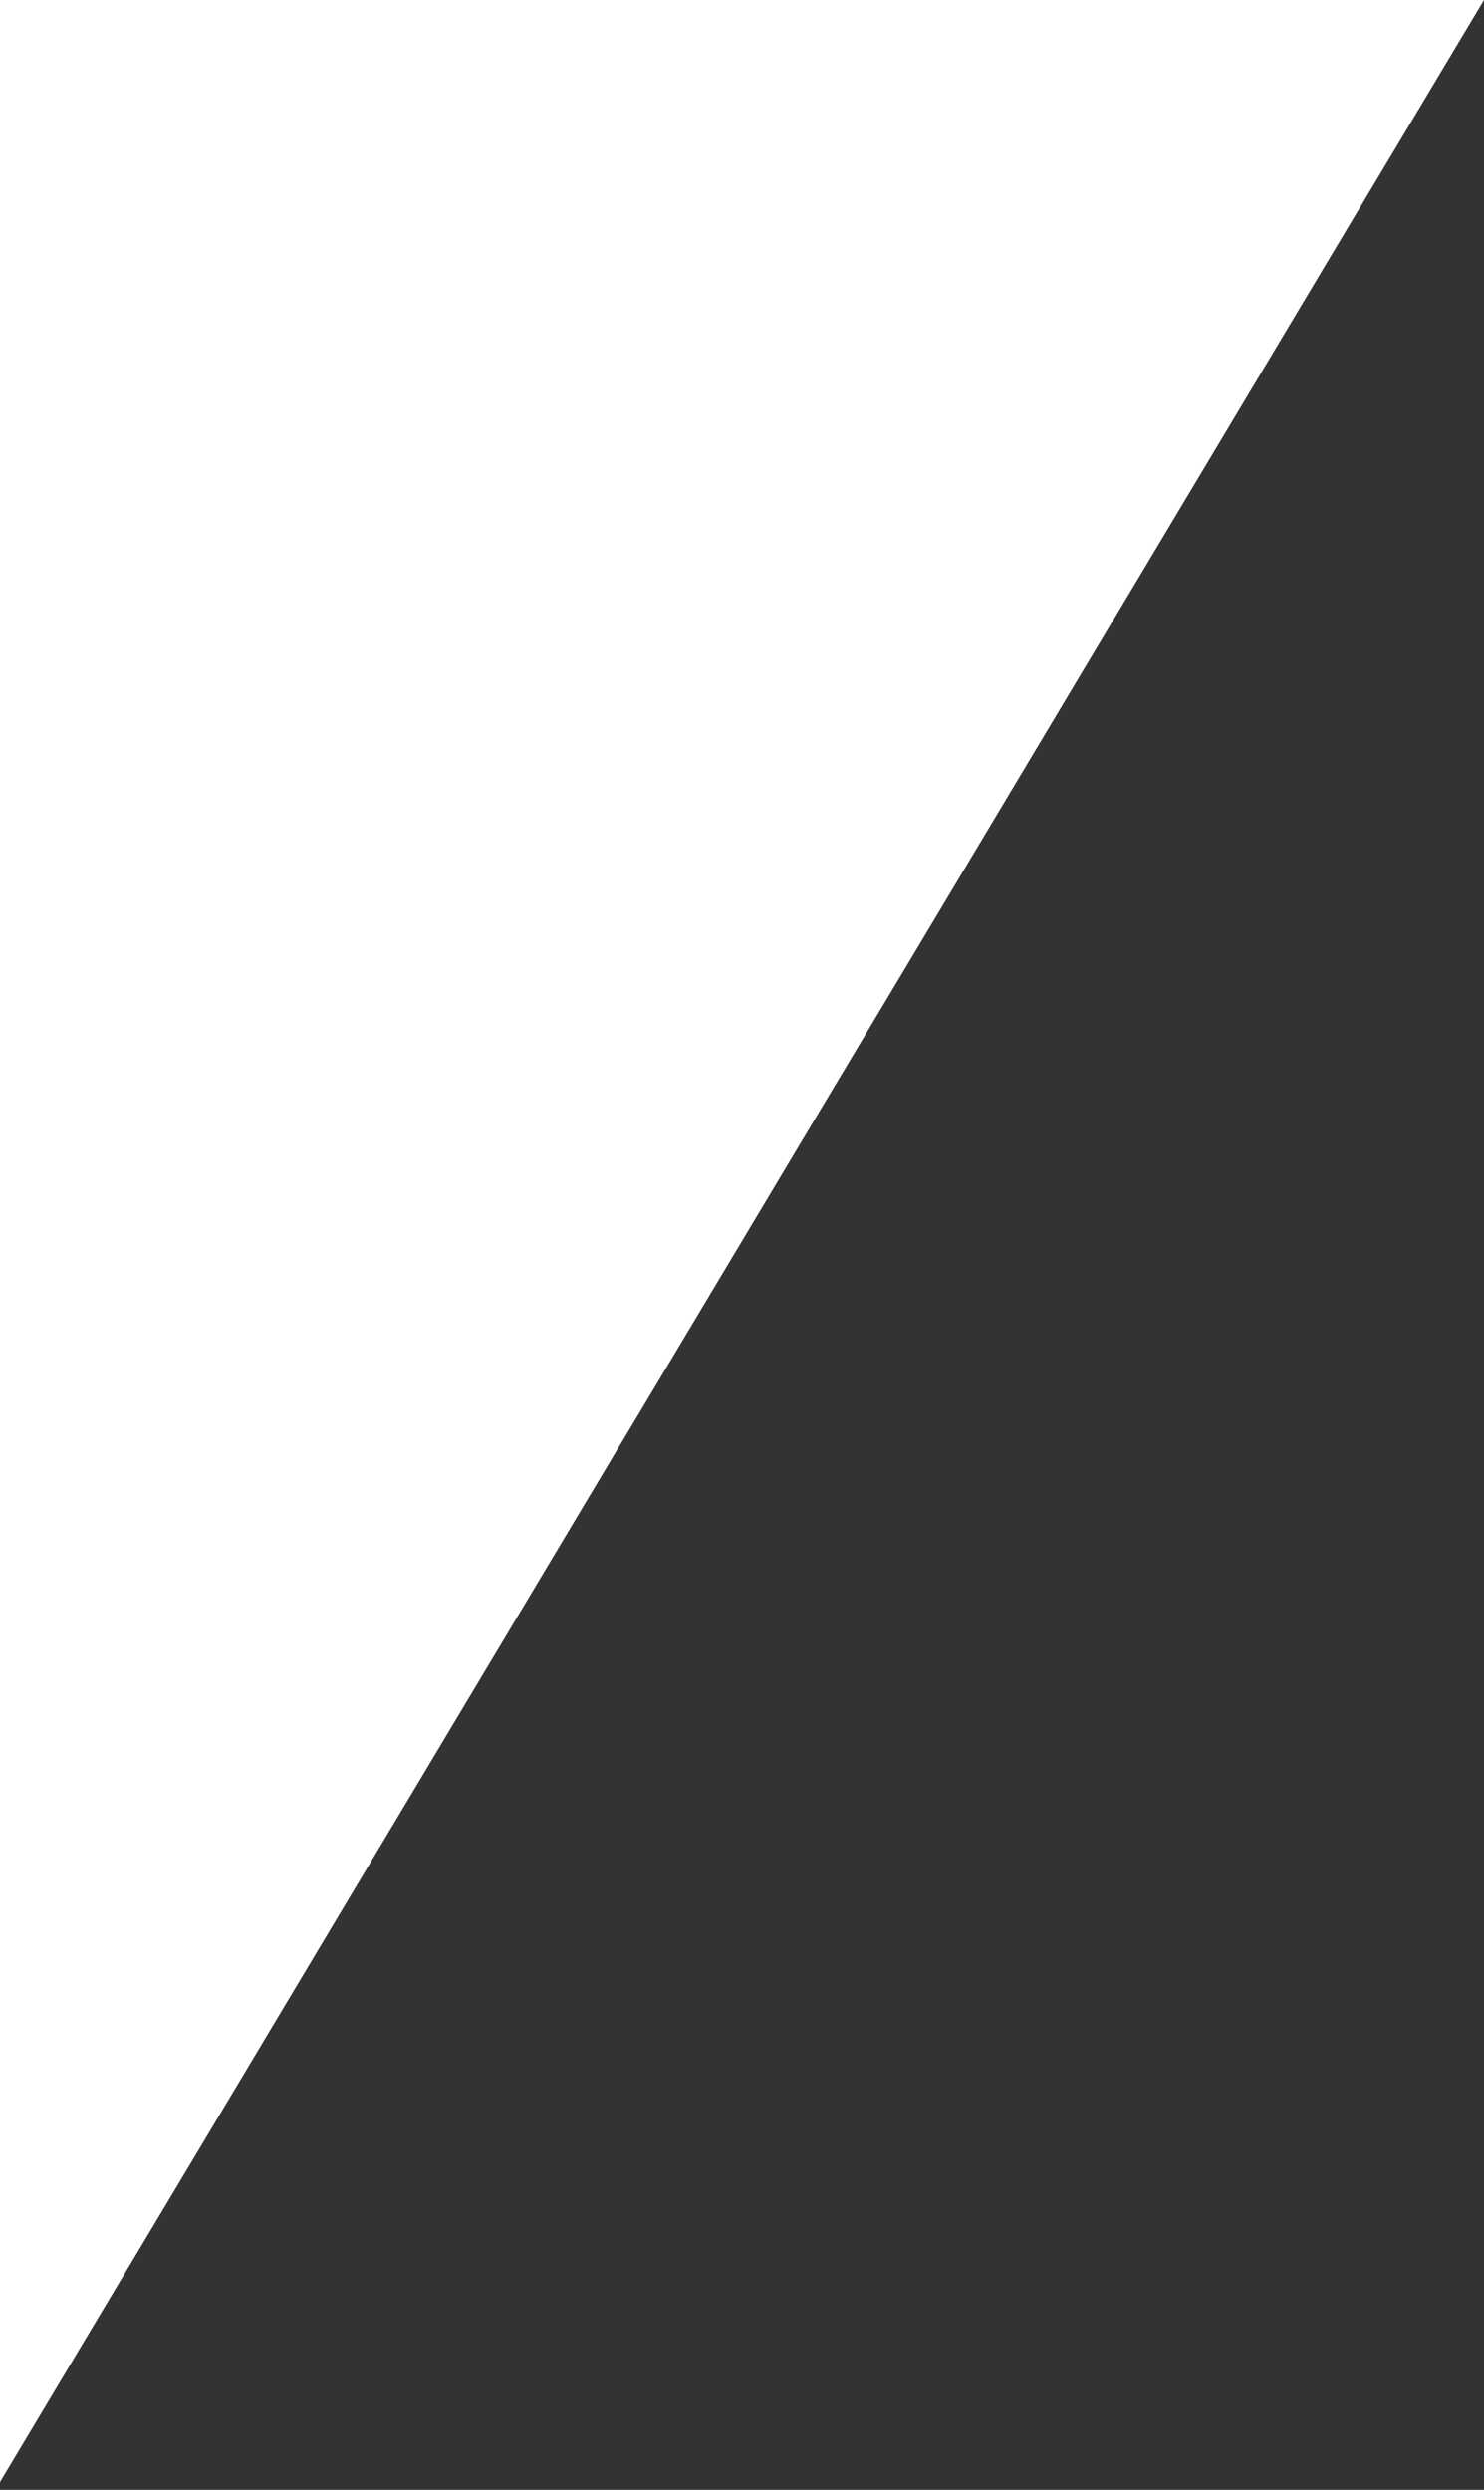 <svg width="96" height="161" viewBox="0 0 96 161" fill="none" xmlns="http://www.w3.org/2000/svg">
<rect x="0" y="0" width="96" height="161" fill="#333333" stroke="none"/>
<path d="M96 8.39258e-06L5.01807e-05 160.5L1.40314e-05 0L96 8.39258e-06Z" fill="white"/>
</svg>
